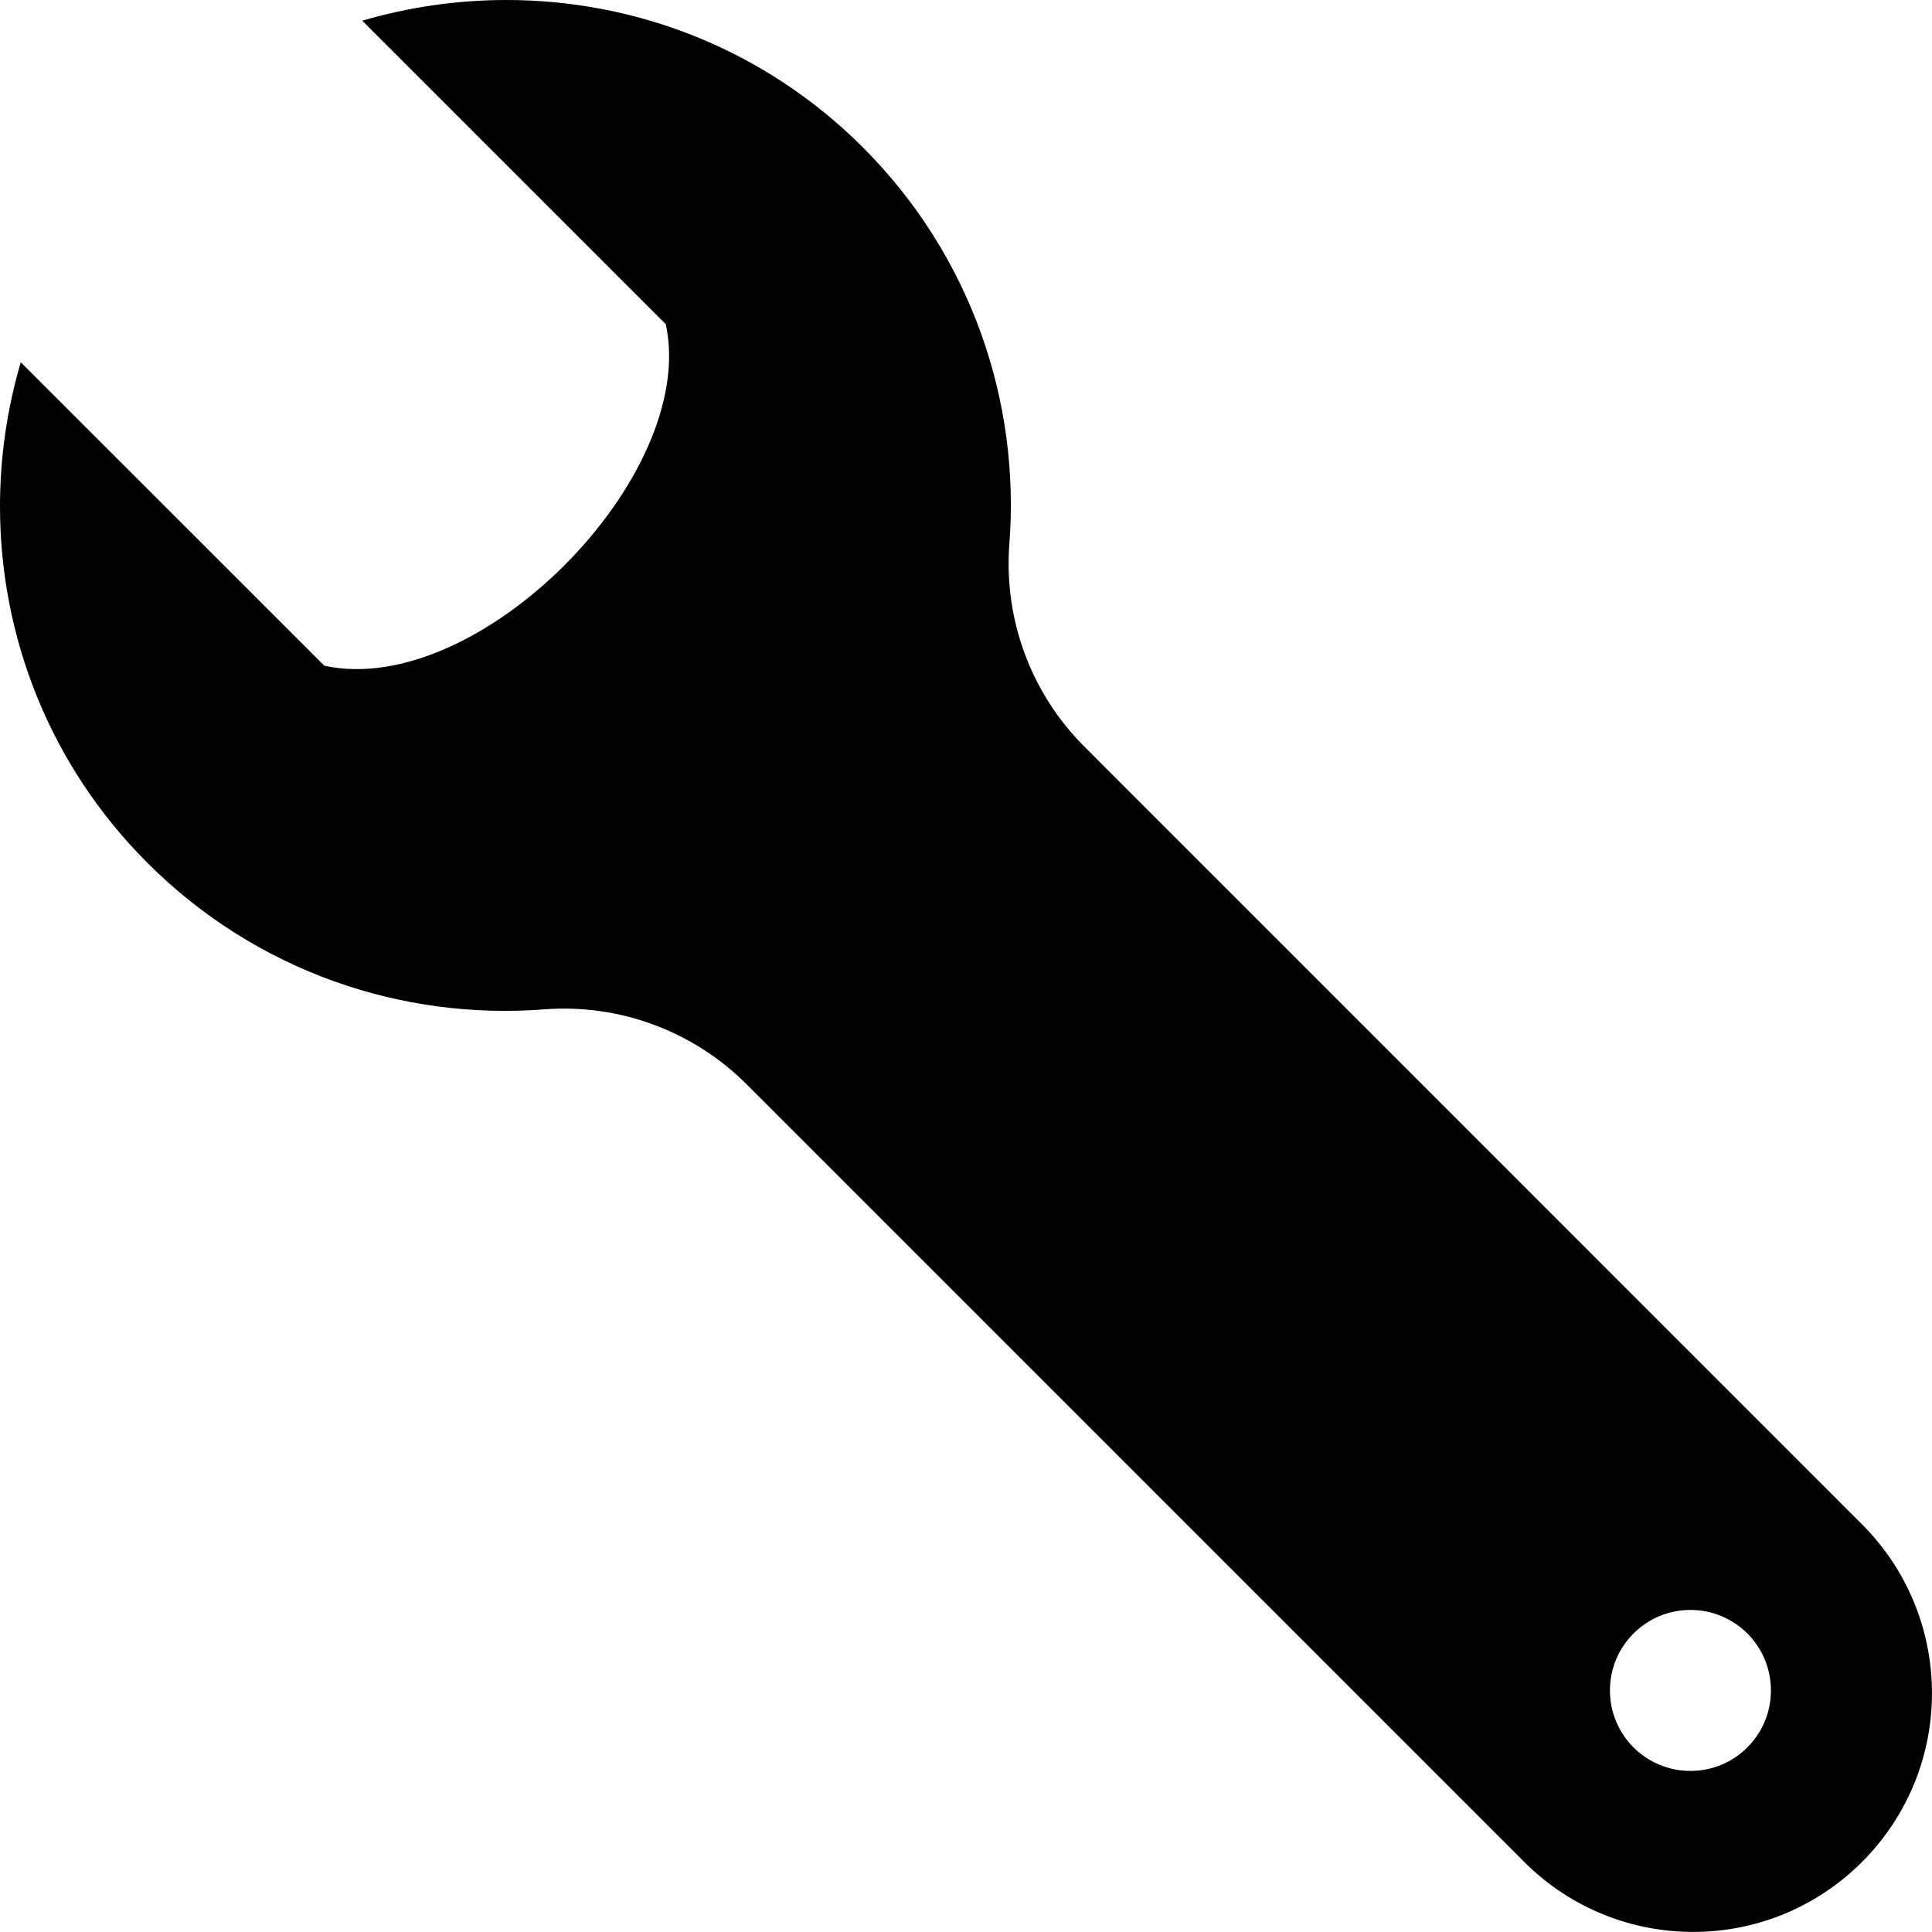 <!-- Generator: Adobe Illustrator 19.2.0, SVG Export Plug-In  -->
<svg version="1.1"
	 xmlns="http://www.w3.org/2000/svg" xmlns:xlink="http://www.w3.org/1999/xlink" xmlns:a="http://ns.adobe.com/AdobeSVGViewerExtensions/3.0/"
	 x="0px" y="0px" width="24.001px" height="24px" viewBox="0 0 24.001 24" style="enable-background:new 0 0 24.001 24;"
	 xml:space="preserve">
<defs>
</defs>
<path d="M4.5,0.257l3.771,3.771c0.409,1.889-2.33,4.66-4.242,4.242L0.258,4.5C0.086,5.084,0,5.688,0,6.292
	c0,1.602,0.607,3.202,1.83,4.426c1.351,1.351,3.164,1.958,4.931,1.821c0.933-0.072,1.852,0.269,2.514,0.931l9.662,9.662
	C19.515,23.71,20.274,24,21.034,24c1.661,0,3.001-1.364,2.966-3.03c-0.016-0.737-0.306-1.47-0.868-2.033L13.47,9.274
	c-0.662-0.661-1.002-1.581-0.931-2.514c0.137-1.767-0.471-3.58-1.82-4.93C9.494,0.606,7.894,0,6.291,0
	C5.688,0,5.084,0.086,4.5,0.257z M22,21c0,0.553-0.447,1-1,1s-1-0.448-1-1s0.447-1,1-1S22,20.447,22,21z"/>
</svg>